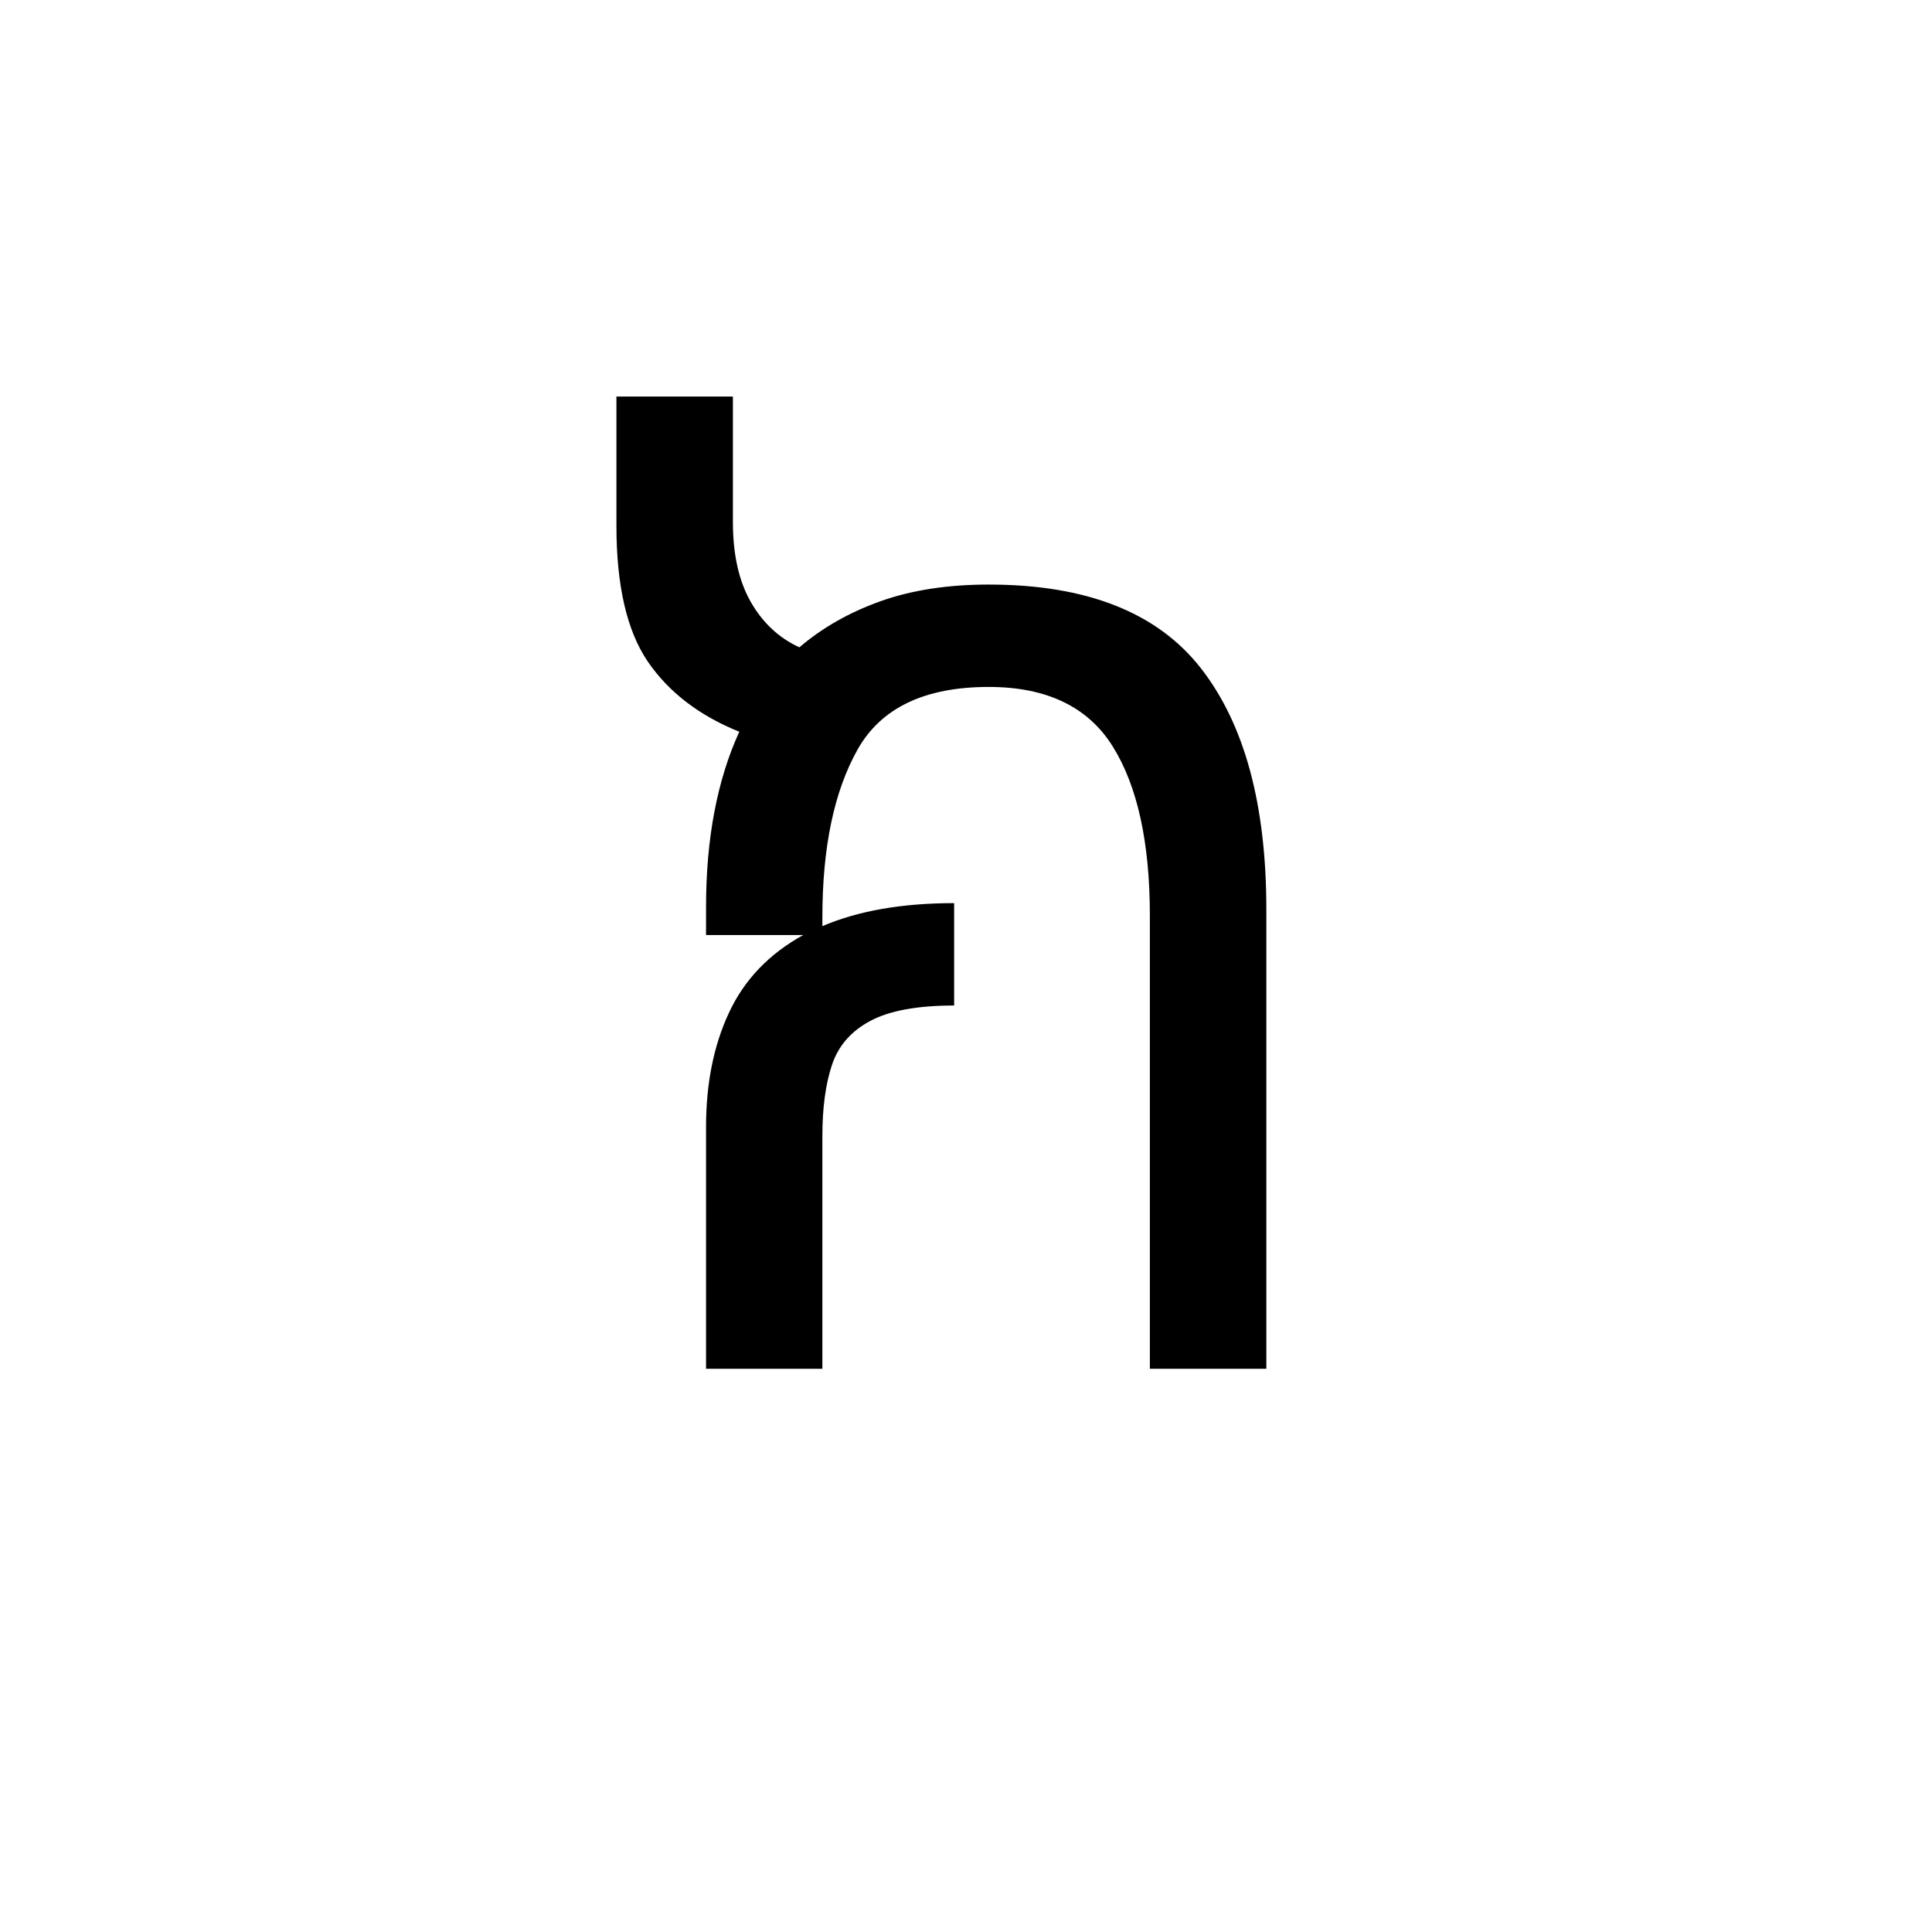 <?xml version="1.0" encoding="UTF-8"?>
<svg xmlns="http://www.w3.org/2000/svg" xmlns:xlink="http://www.w3.org/1999/xlink" width="227.04pt" height="227.04pt" viewBox="0 0 227.04 227.04" version="1.1">
<defs>
<g>
<symbol overflow="visible" id="glyph0-0">
<path style="stroke:none;" d=""/>
</symbol>
<symbol overflow="visible" id="glyph0-1">
<path style="stroke:none;" d="M 18.047 0 L 18.047 -28.406 C 18.047 -33.52 18.945 -38.004 20.75 -41.859 C 22.551 -45.723 25.457 -48.758 29.469 -50.969 L 18.047 -50.969 L 18.047 -54.266 C 18.047 -62.285 19.348 -69.148 21.953 -74.859 C 17.234 -76.766 13.645 -79.52 11.188 -83.125 C 8.738 -86.738 7.516 -92.051 7.516 -99.062 L 7.516 -114.25 L 21.203 -114.25 L 21.203 -99.516 C 21.203 -95.711 21.898 -92.582 23.297 -90.125 C 24.703 -87.664 26.609 -85.883 29.016 -84.781 C 31.723 -87.094 34.906 -88.898 38.562 -90.203 C 42.219 -91.504 46.453 -92.156 51.266 -92.156 C 62.785 -92.156 71.102 -88.867 76.219 -82.297 C 81.332 -75.734 83.891 -66.289 83.891 -53.969 L 83.891 0 L 70.203 0 L 70.203 -53.219 C 70.203 -61.832 68.75 -68.469 65.844 -73.125 C 62.938 -77.789 58.078 -80.125 51.266 -80.125 C 43.742 -80.125 38.602 -77.664 35.844 -72.75 C 33.094 -67.844 31.719 -61.281 31.719 -53.062 L 31.719 -52.016 C 35.926 -53.816 41.086 -54.719 47.203 -54.719 L 47.203 -42.688 C 42.891 -42.688 39.602 -42.082 37.344 -40.875 C 35.094 -39.676 33.594 -37.953 32.844 -35.703 C 32.094 -33.453 31.719 -30.672 31.719 -27.359 L 31.719 0 Z M 18.047 0 "/>
</symbol>
</g>
<clipPath id="clip1">
  <path d="M 0 0 L 227 0 L 227 226.996 L 0 226.996 Z M 0 0 "/>
</clipPath>
</defs>
<g id="surface816">
<g clip-path="url(#clip1)" clip-rule="nonzero">
<path style=" stroke:none;fill-rule:nonzero;fill:rgb(100%,100%,100%);fill-opacity:0;" d="M 0 -37001 L 227 -37001 L 227 81719.992 L 0 81719.992 Z M 0 -37001 "/>
</g>
<g style="fill:rgb(0%,0%,0%);fill-opacity:1;">
  <use xlink:href="#glyph0-1" x="64.924" y="160.851"/>
</g>
</g>
</svg>
